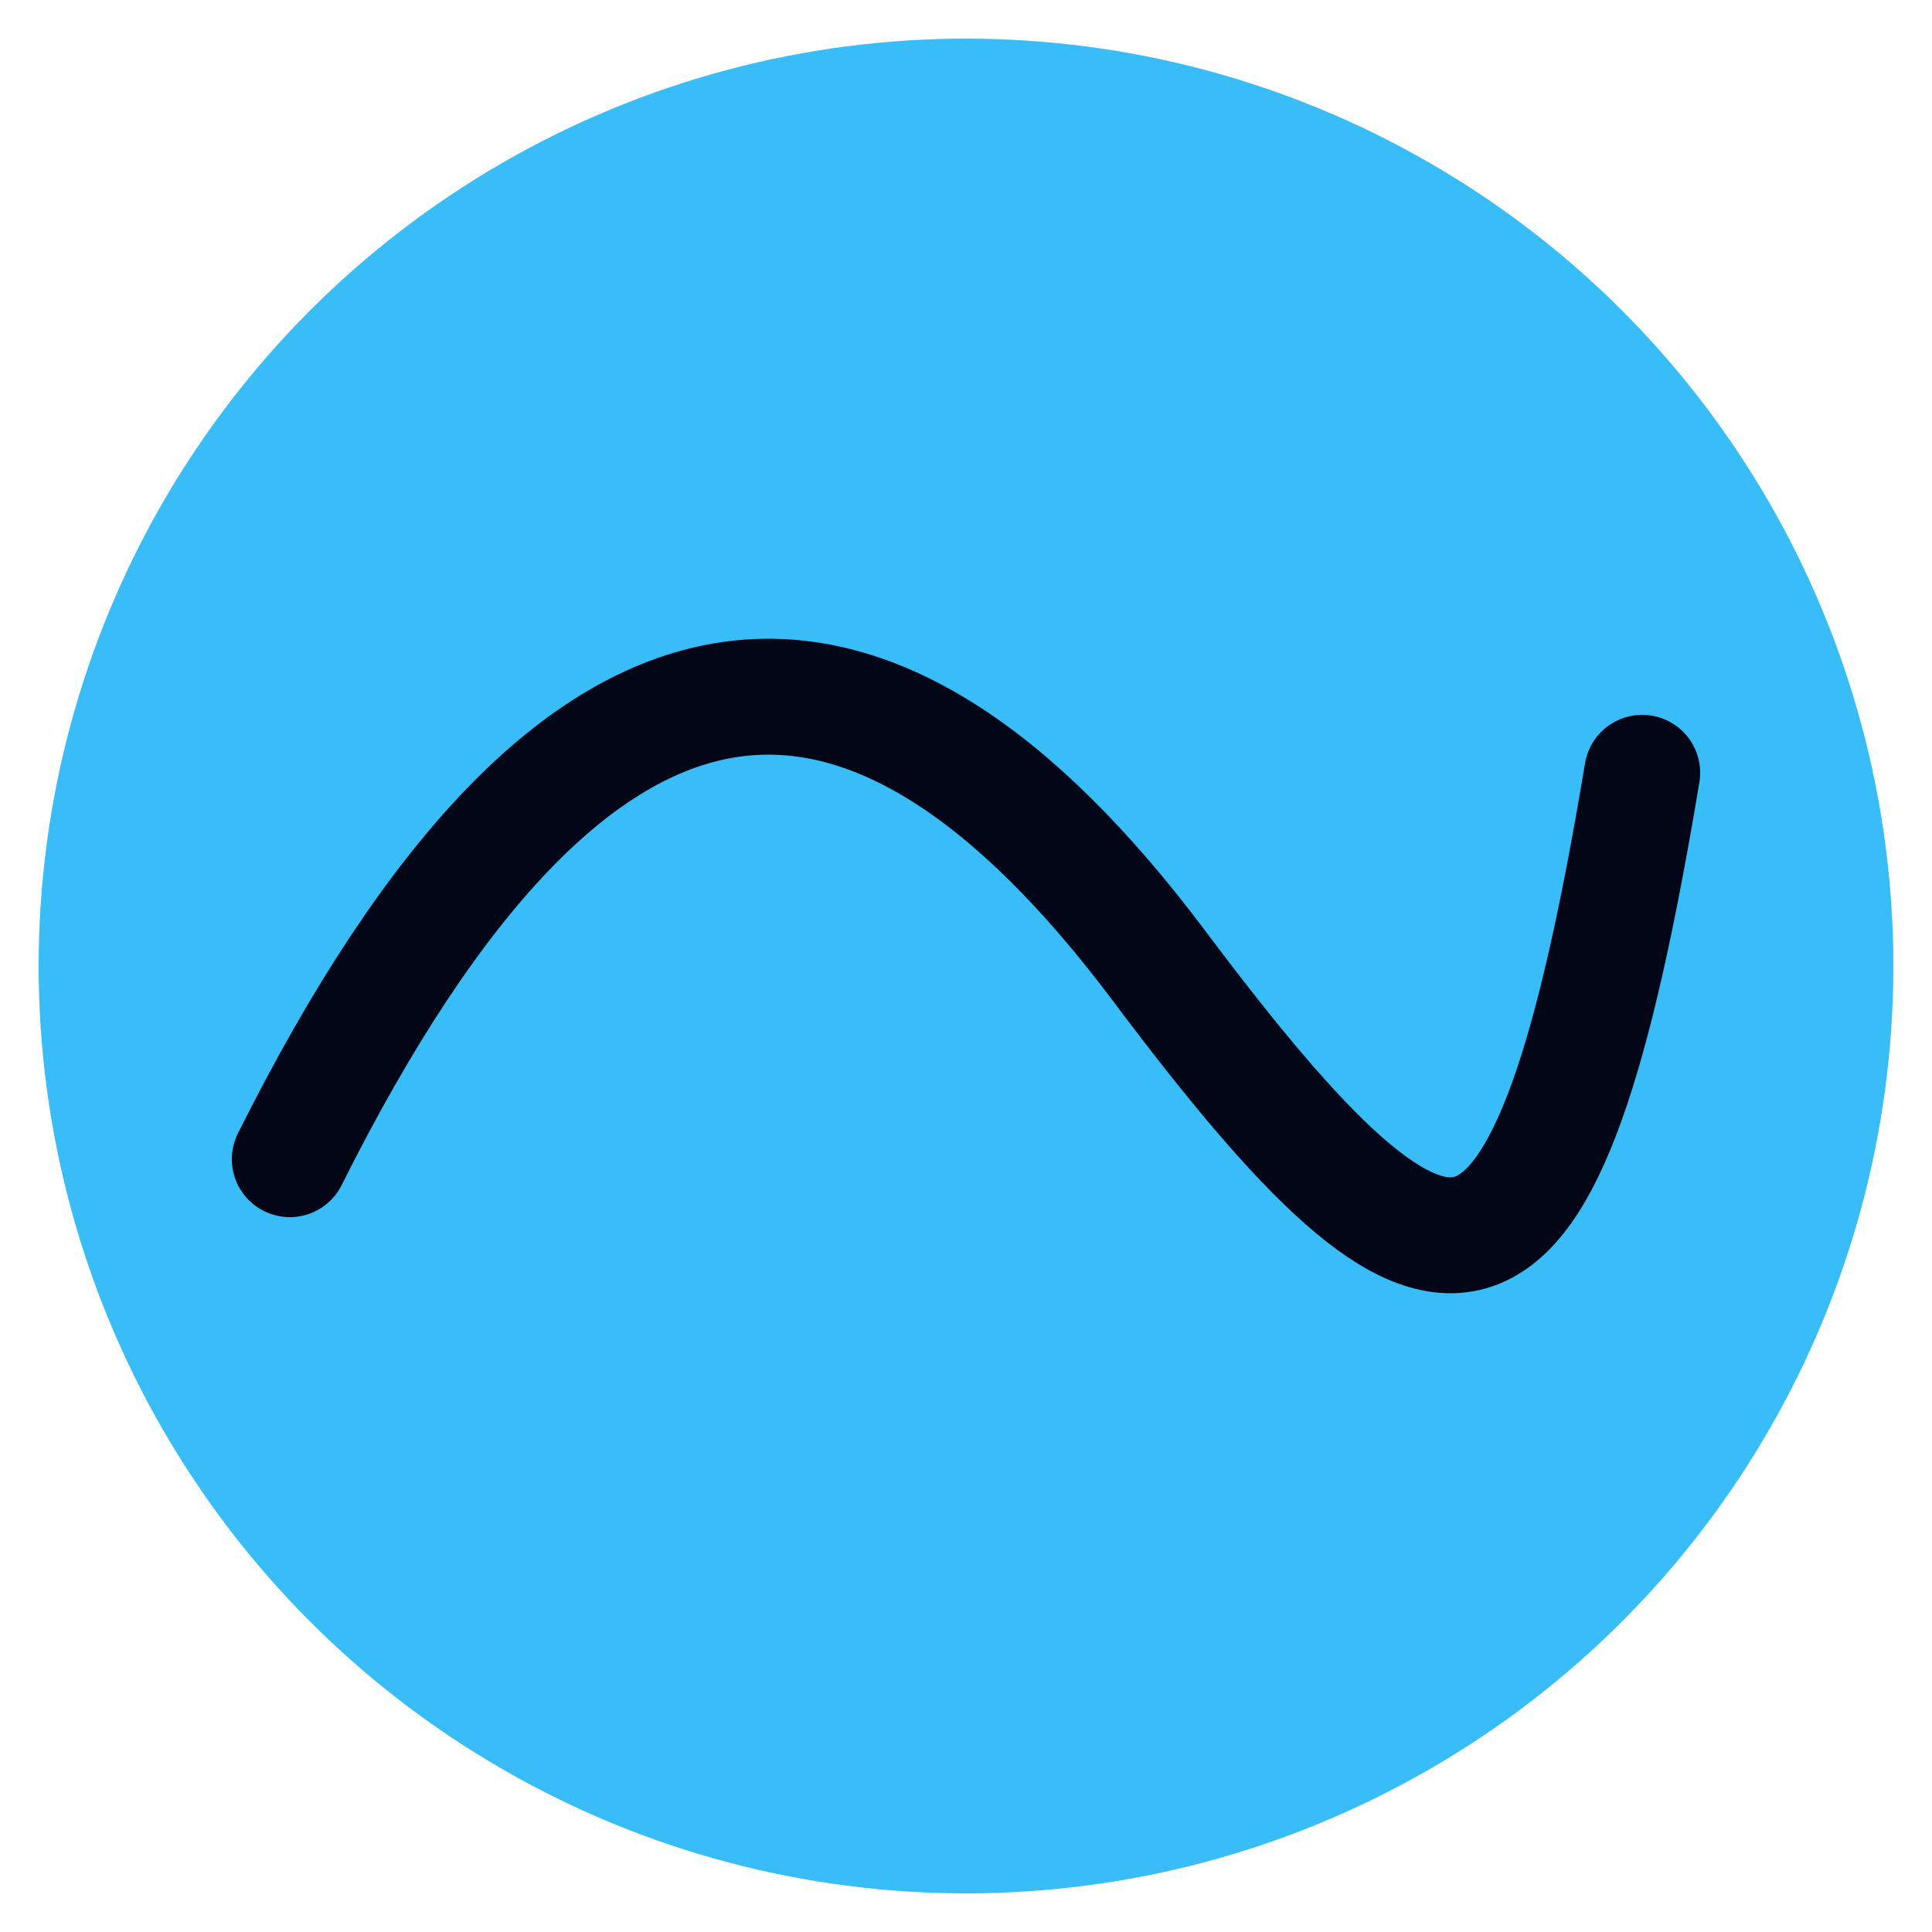 <svg xmlns="http://www.w3.org/2000/svg" viewBox="0 0 100 100">
  <circle cx="50" cy="50" r="48" fill="#38bdf8"/>
  <path d="M15 60 C30 30, 45 30, 60 50 S80 70, 85 40"
        fill="none"
        stroke="#020617"
        stroke-width="6"
        stroke-linecap="round"/>
</svg>
